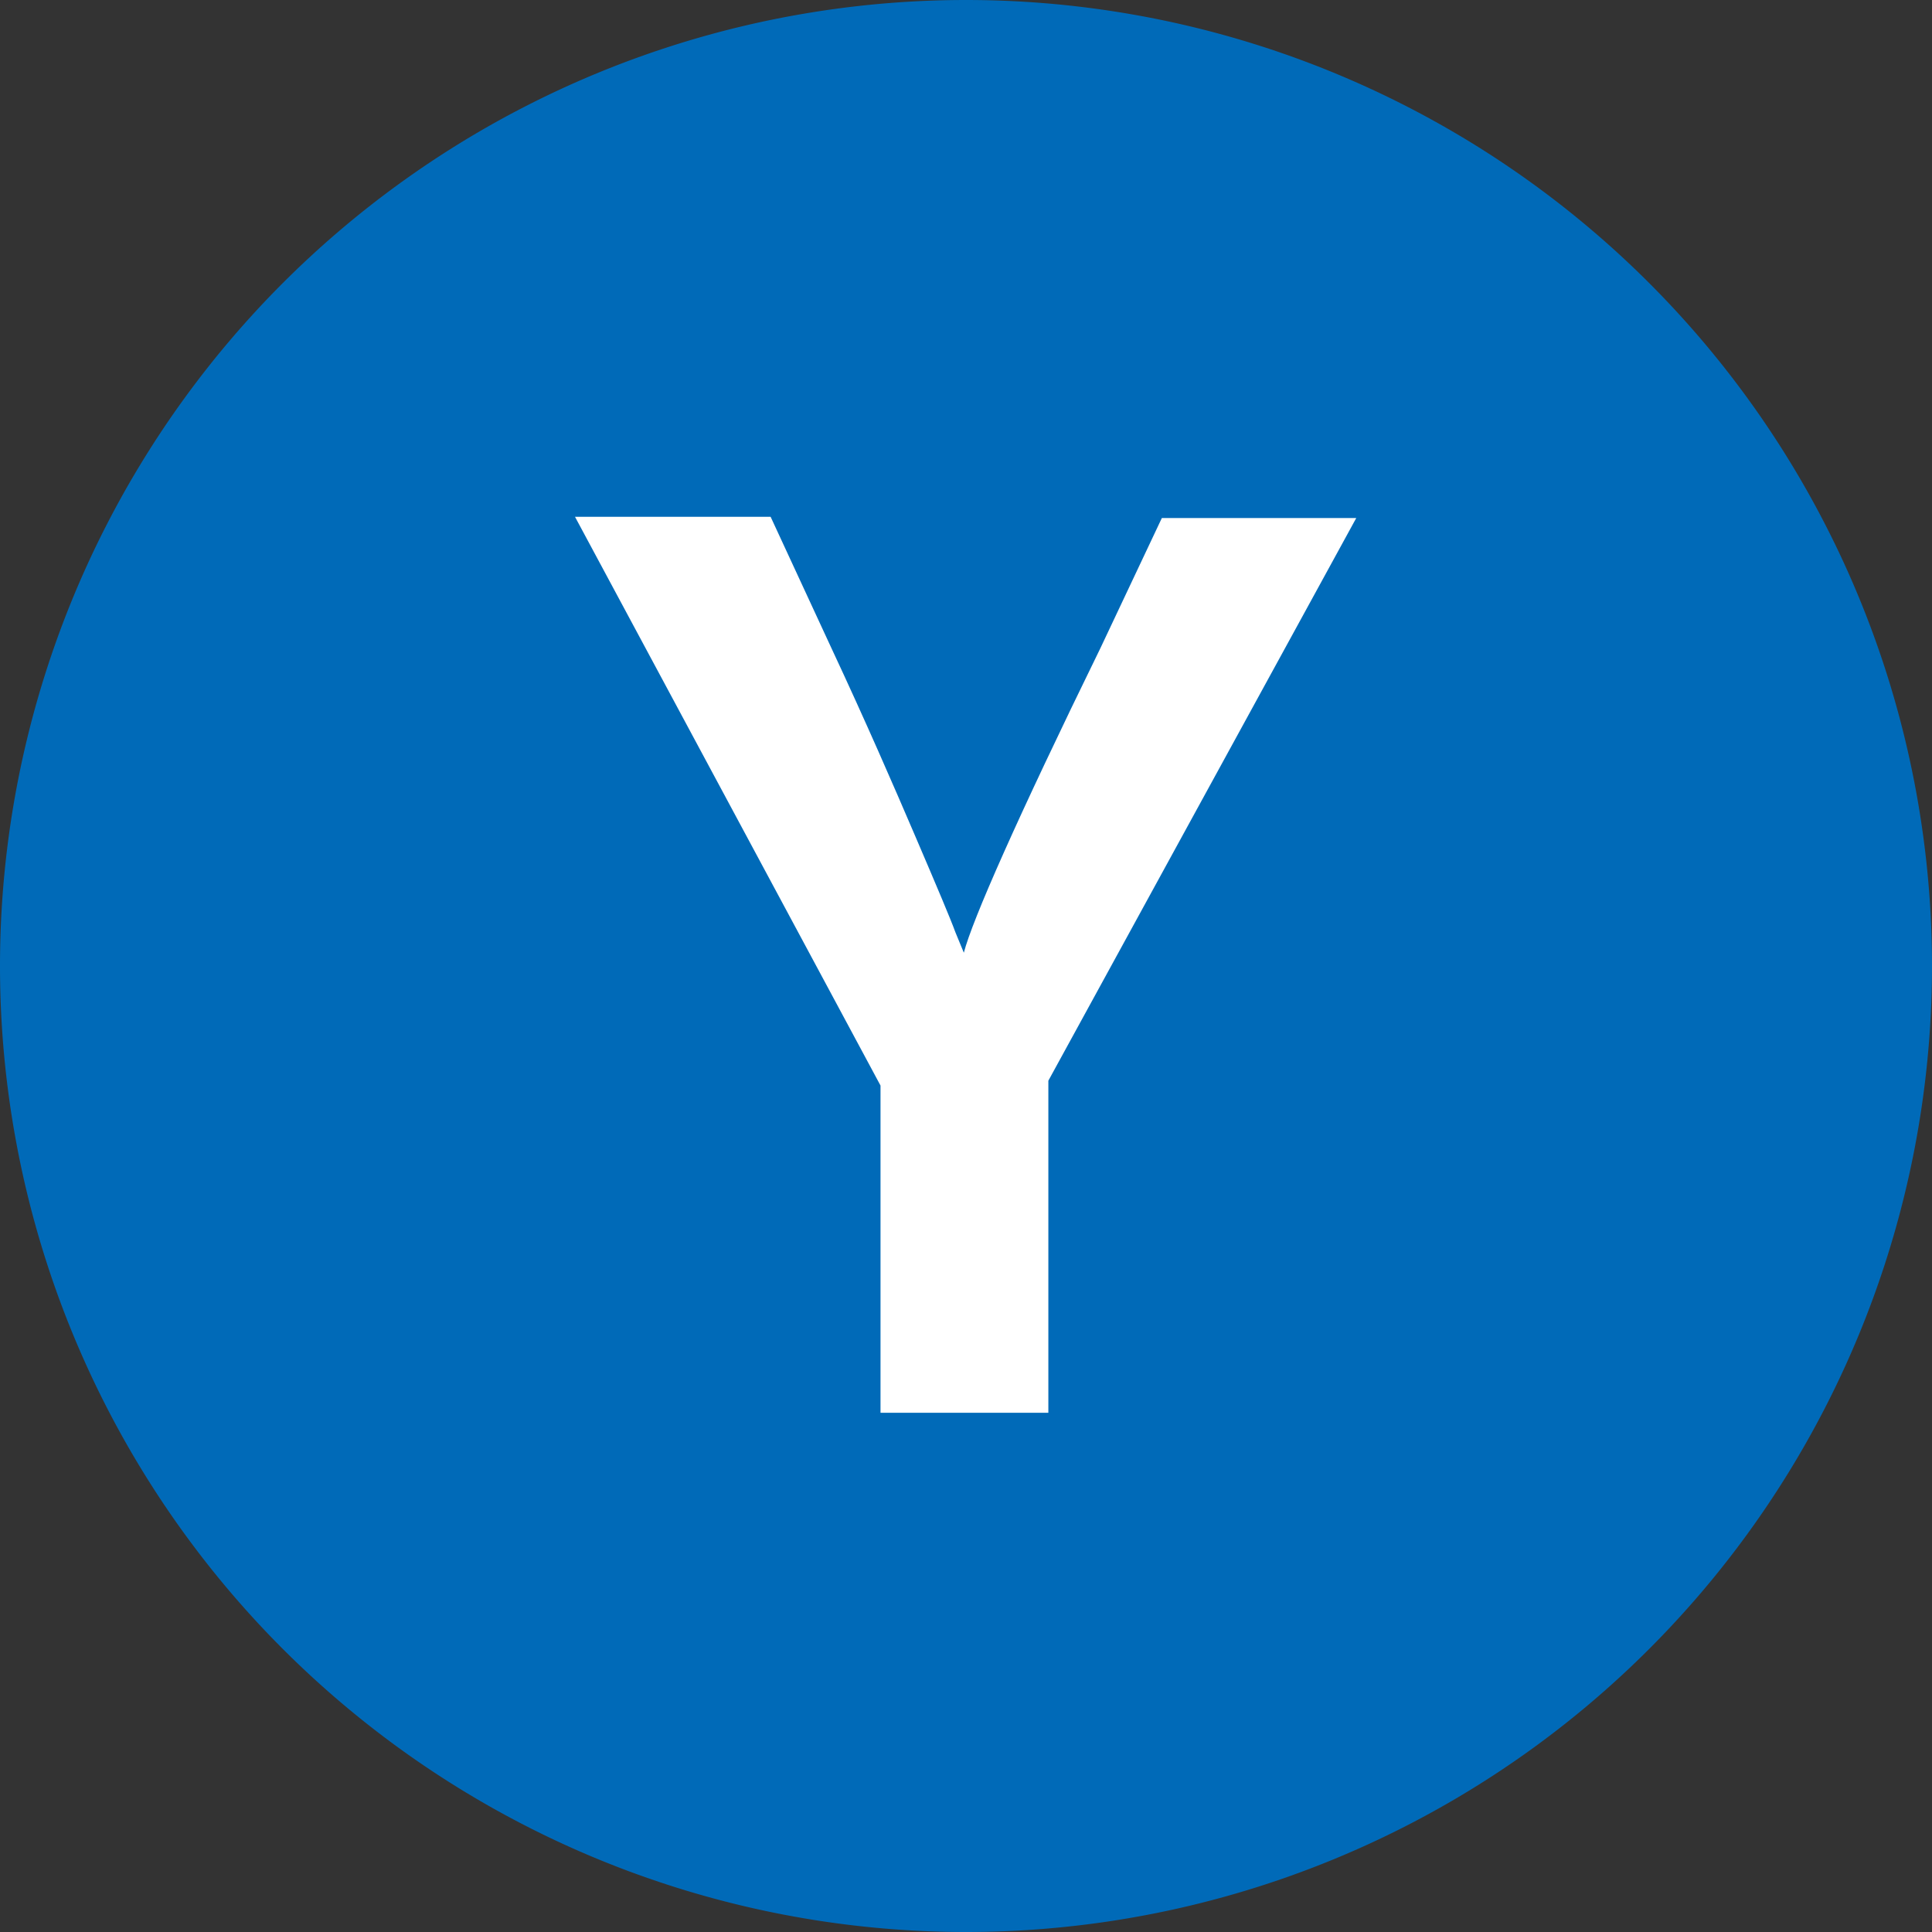<svg xmlns="http://www.w3.org/2000/svg" width="16" height="16" fill="none"><rect width="100%" height="100%" fill="#333333" stroke="none"/><g clip-path="url(#a)"><path fill="#006AB8" d="M8 16A8 8 0 1 0 8 0a8 8 0 0 0 0 16"/><path fill="#fff" d="m11.232 4.29-2.55 4.66v2.75h-1.39V8.99l-2.53-4.71h1.62l.5 1.08c.29.62.52 1.15.7 1.57s.29.68.33.79l.07.17c.07-.27.44-1.11 1.13-2.52l.51-1.08h1.62z"/></g><defs><clipPath id="a"><path fill="#fff" d="M0 0h16v16H0z"/></clipPath></defs></svg>